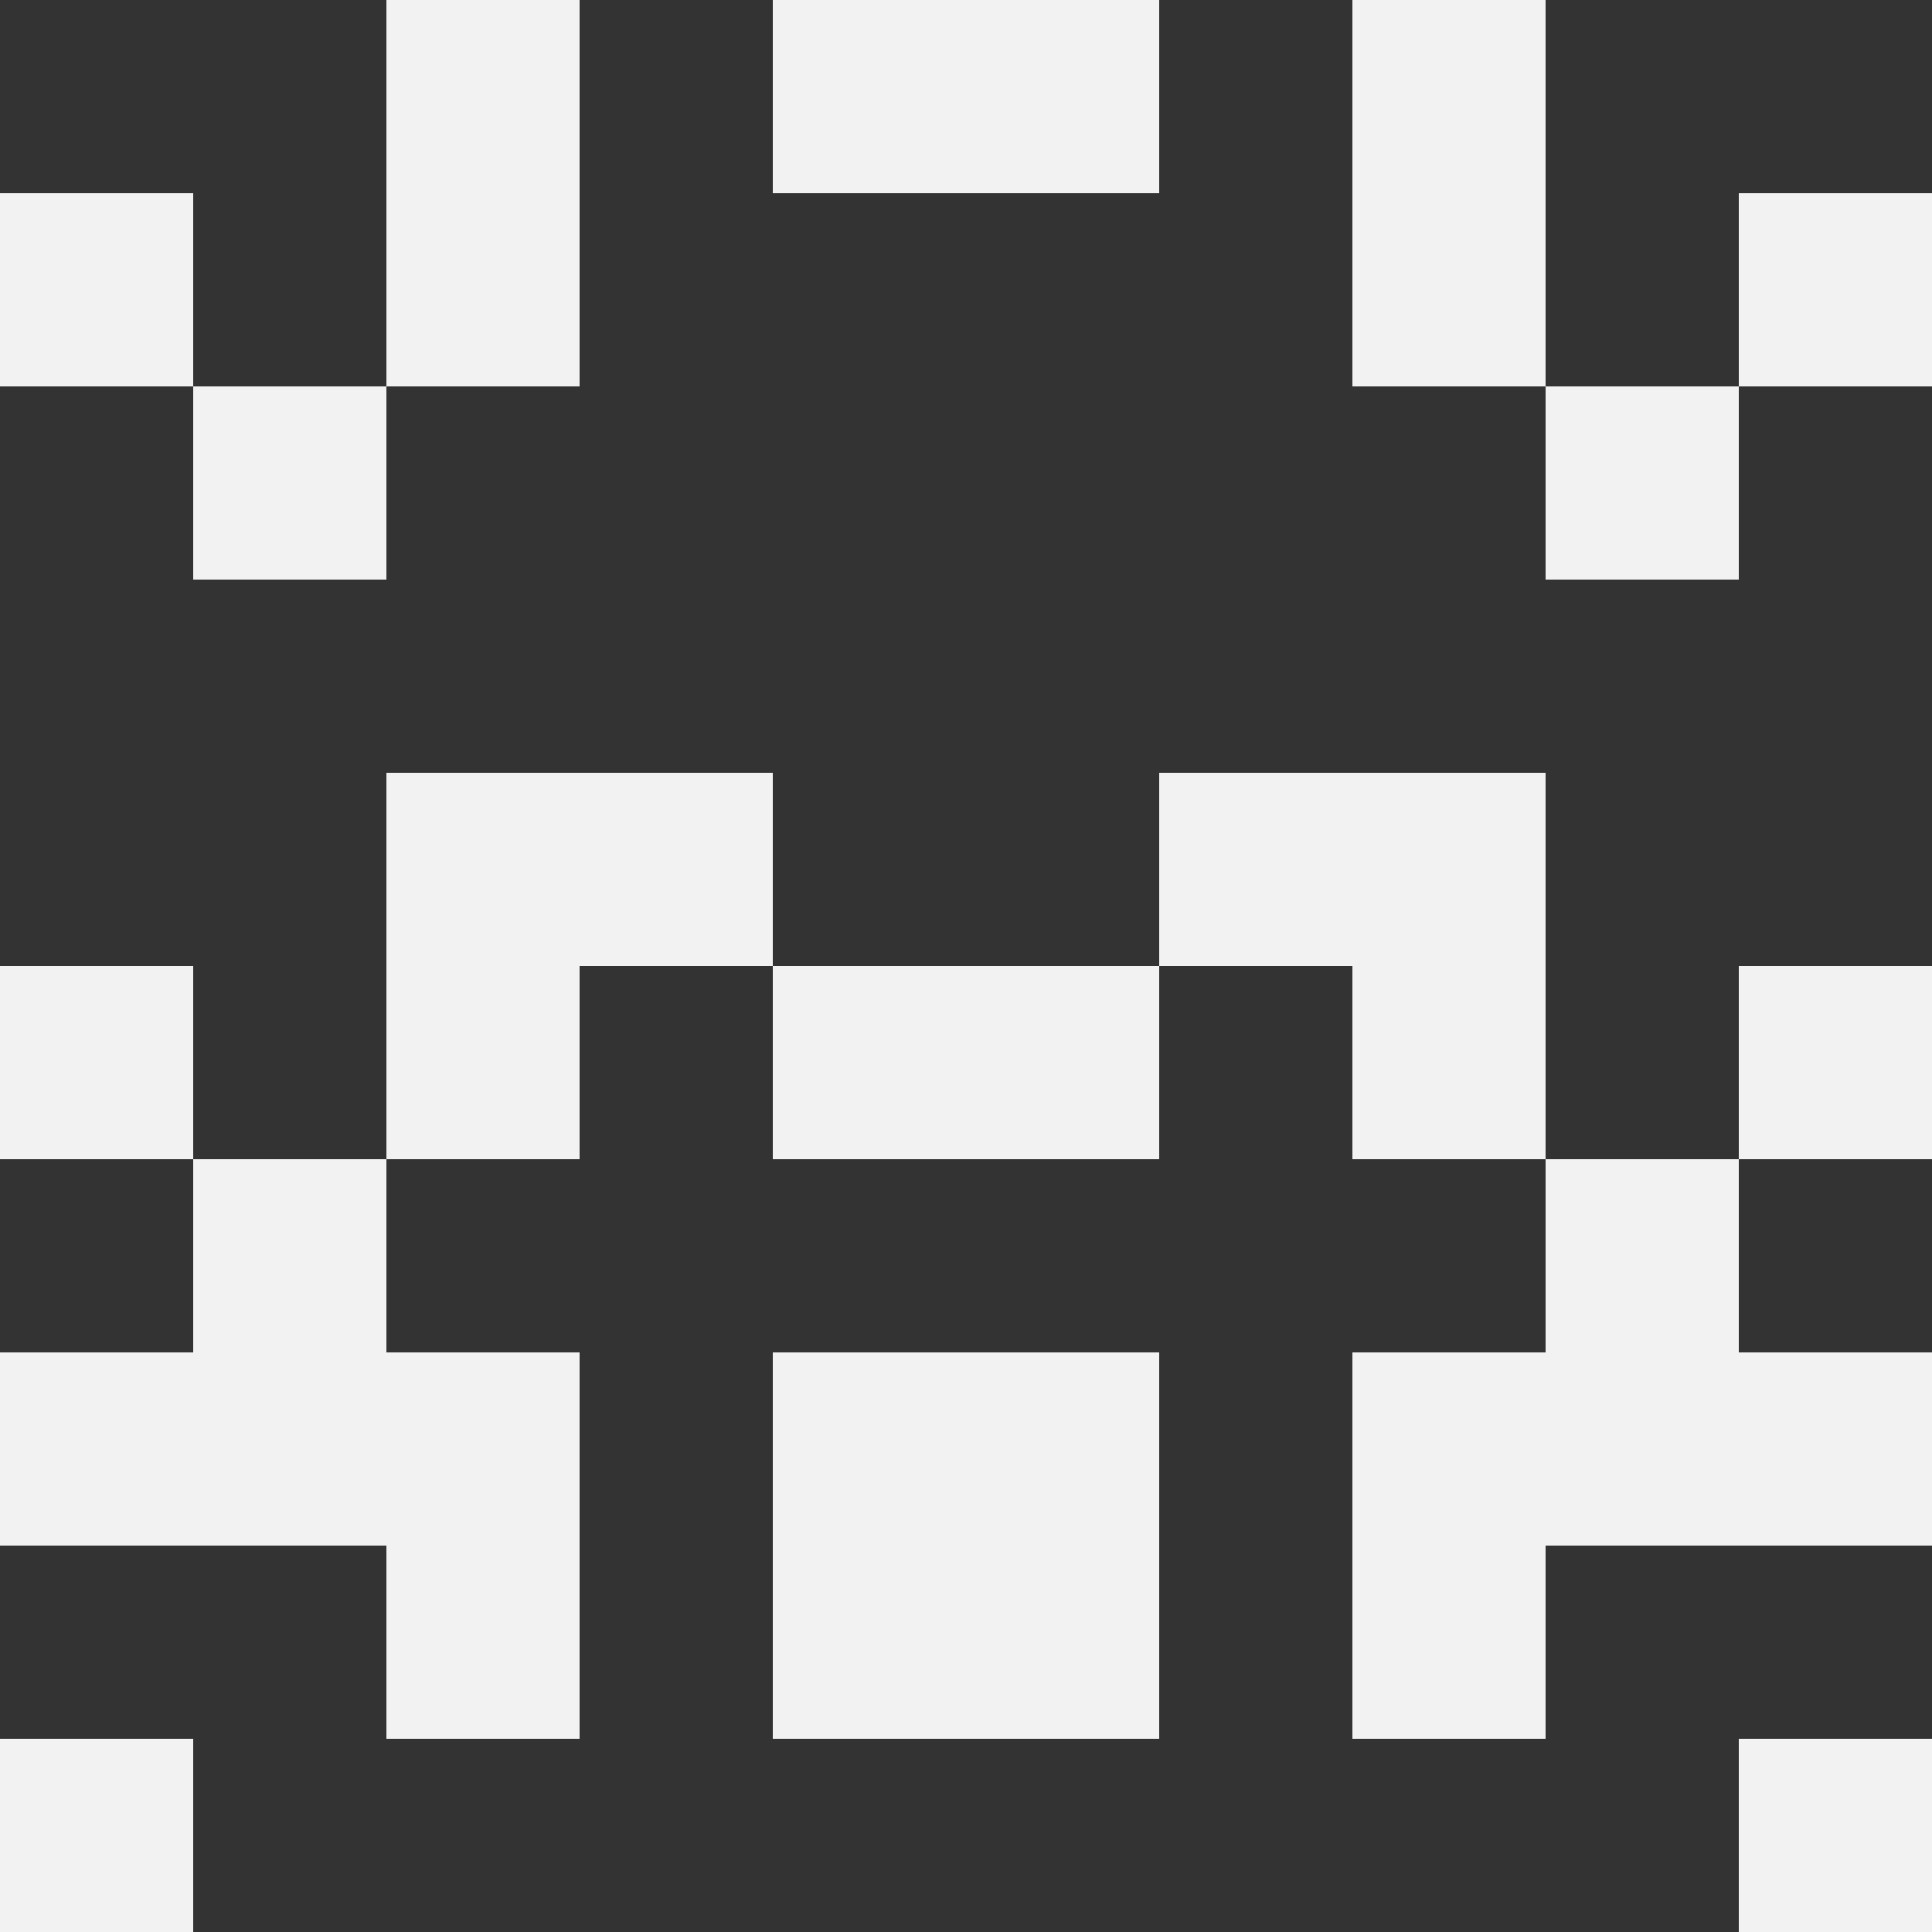 <svg width="48" height="48" viewBox="0 0 48 48" fill="none" xmlns="http://www.w3.org/2000/svg">
<rect x="0" y="0" width="48" height="48" fill="#333333" stroke="none"/>
<path d="M9.6 0H14.4V4.8H9.6V0Z" fill="#F2F2F2"/>
<path d="M33.6 0H38.4V4.8H33.6V0Z" fill="#F2F2F2"/>
<path d="M19.2 0H24V4.8H19.2V0Z" fill="#F2F2F2"/>
<path d="M24 0H28.8V4.8H24V0Z" fill="#F2F2F2"/>
<path d="M0 4.8H4.8V9.6H0V4.8Z" fill="#F2F2F2"/>
<path d="M43.2 4.8H48V9.6H43.2V4.8Z" fill="#F2F2F2"/>
<path d="M9.6 4.8H14.4V9.6H9.6V4.8Z" fill="#F2F2F2"/>
<path d="M33.6 4.8H38.4V9.6H33.6V4.8Z" fill="#F2F2F2"/>
<path d="M4.8 9.6H9.6V14.4H4.8V9.6Z" fill="#F2F2F2"/>
<path d="M38.4 9.6H43.2V14.4H38.4V9.6Z" fill="#F2F2F2"/>
<path d="M9.6 19.2H14.4V24H9.6V19.2Z" fill="#F2F2F2"/>
<path d="M33.6 19.2H38.4V24H33.6V19.2Z" fill="#F2F2F2"/>
<path d="M14.4 19.2H19.2V24H14.4V19.2Z" fill="#F2F2F2"/>
<path d="M28.8 19.2H33.6V24H28.8V19.2Z" fill="#F2F2F2"/>
<path d="M0 24H4.8V28.8H0V24Z" fill="#F2F2F2"/>
<path d="M43.2 24H48V28.8H43.2V24Z" fill="#F2F2F2"/>
<path d="M9.6 24H14.4V28.8H9.6V24Z" fill="#F2F2F2"/>
<path d="M33.6 24H38.4V28.8H33.6V24Z" fill="#F2F2F2"/>
<path d="M19.2 24H24V28.8H19.2V24Z" fill="#F2F2F2"/>
<path d="M24 24H28.8V28.8H24V24Z" fill="#F2F2F2"/>
<path d="M4.8 28.8H9.6V33.6H4.8V28.8Z" fill="#F2F2F2"/>
<path d="M38.4 28.8H43.2V33.6H38.4V28.8Z" fill="#F2F2F2"/>
<path d="M0 33.6H4.8V38.4H0V33.6Z" fill="#F2F2F2"/>
<path d="M43.2 33.6H48V38.4H43.2V33.6Z" fill="#F2F2F2"/>
<path d="M4.8 33.6H9.6V38.4H4.8V33.6Z" fill="#F2F2F2"/>
<path d="M38.4 33.6H43.2V38.4H38.4V33.6Z" fill="#F2F2F2"/>
<path d="M9.6 33.6H14.4V38.4H9.6V33.6Z" fill="#F2F2F2"/>
<path d="M33.6 33.6H38.4V38.4H33.6V33.6Z" fill="#F2F2F2"/>
<path d="M19.2 33.6H24V38.4H19.2V33.6Z" fill="#F2F2F2"/>
<path d="M24 33.6H28.8V38.4H24V33.6Z" fill="#F2F2F2"/>
<path d="M9.6 38.4H14.4V43.2H9.6V38.4Z" fill="#F2F2F2"/>
<path d="M33.6 38.4H38.4V43.2H33.6V38.4Z" fill="#F2F2F2"/>
<path d="M19.2 38.4H24V43.2H19.2V38.4Z" fill="#F2F2F2"/>
<path d="M24 38.4H28.8V43.2H24V38.4Z" fill="#F2F2F2"/>
<path d="M0 43.2H4.8V48H0V43.2Z" fill="#F2F2F2"/>
<path d="M43.2 43.2H48V48H43.2V43.2Z" fill="#F2F2F2"/>
</svg>
